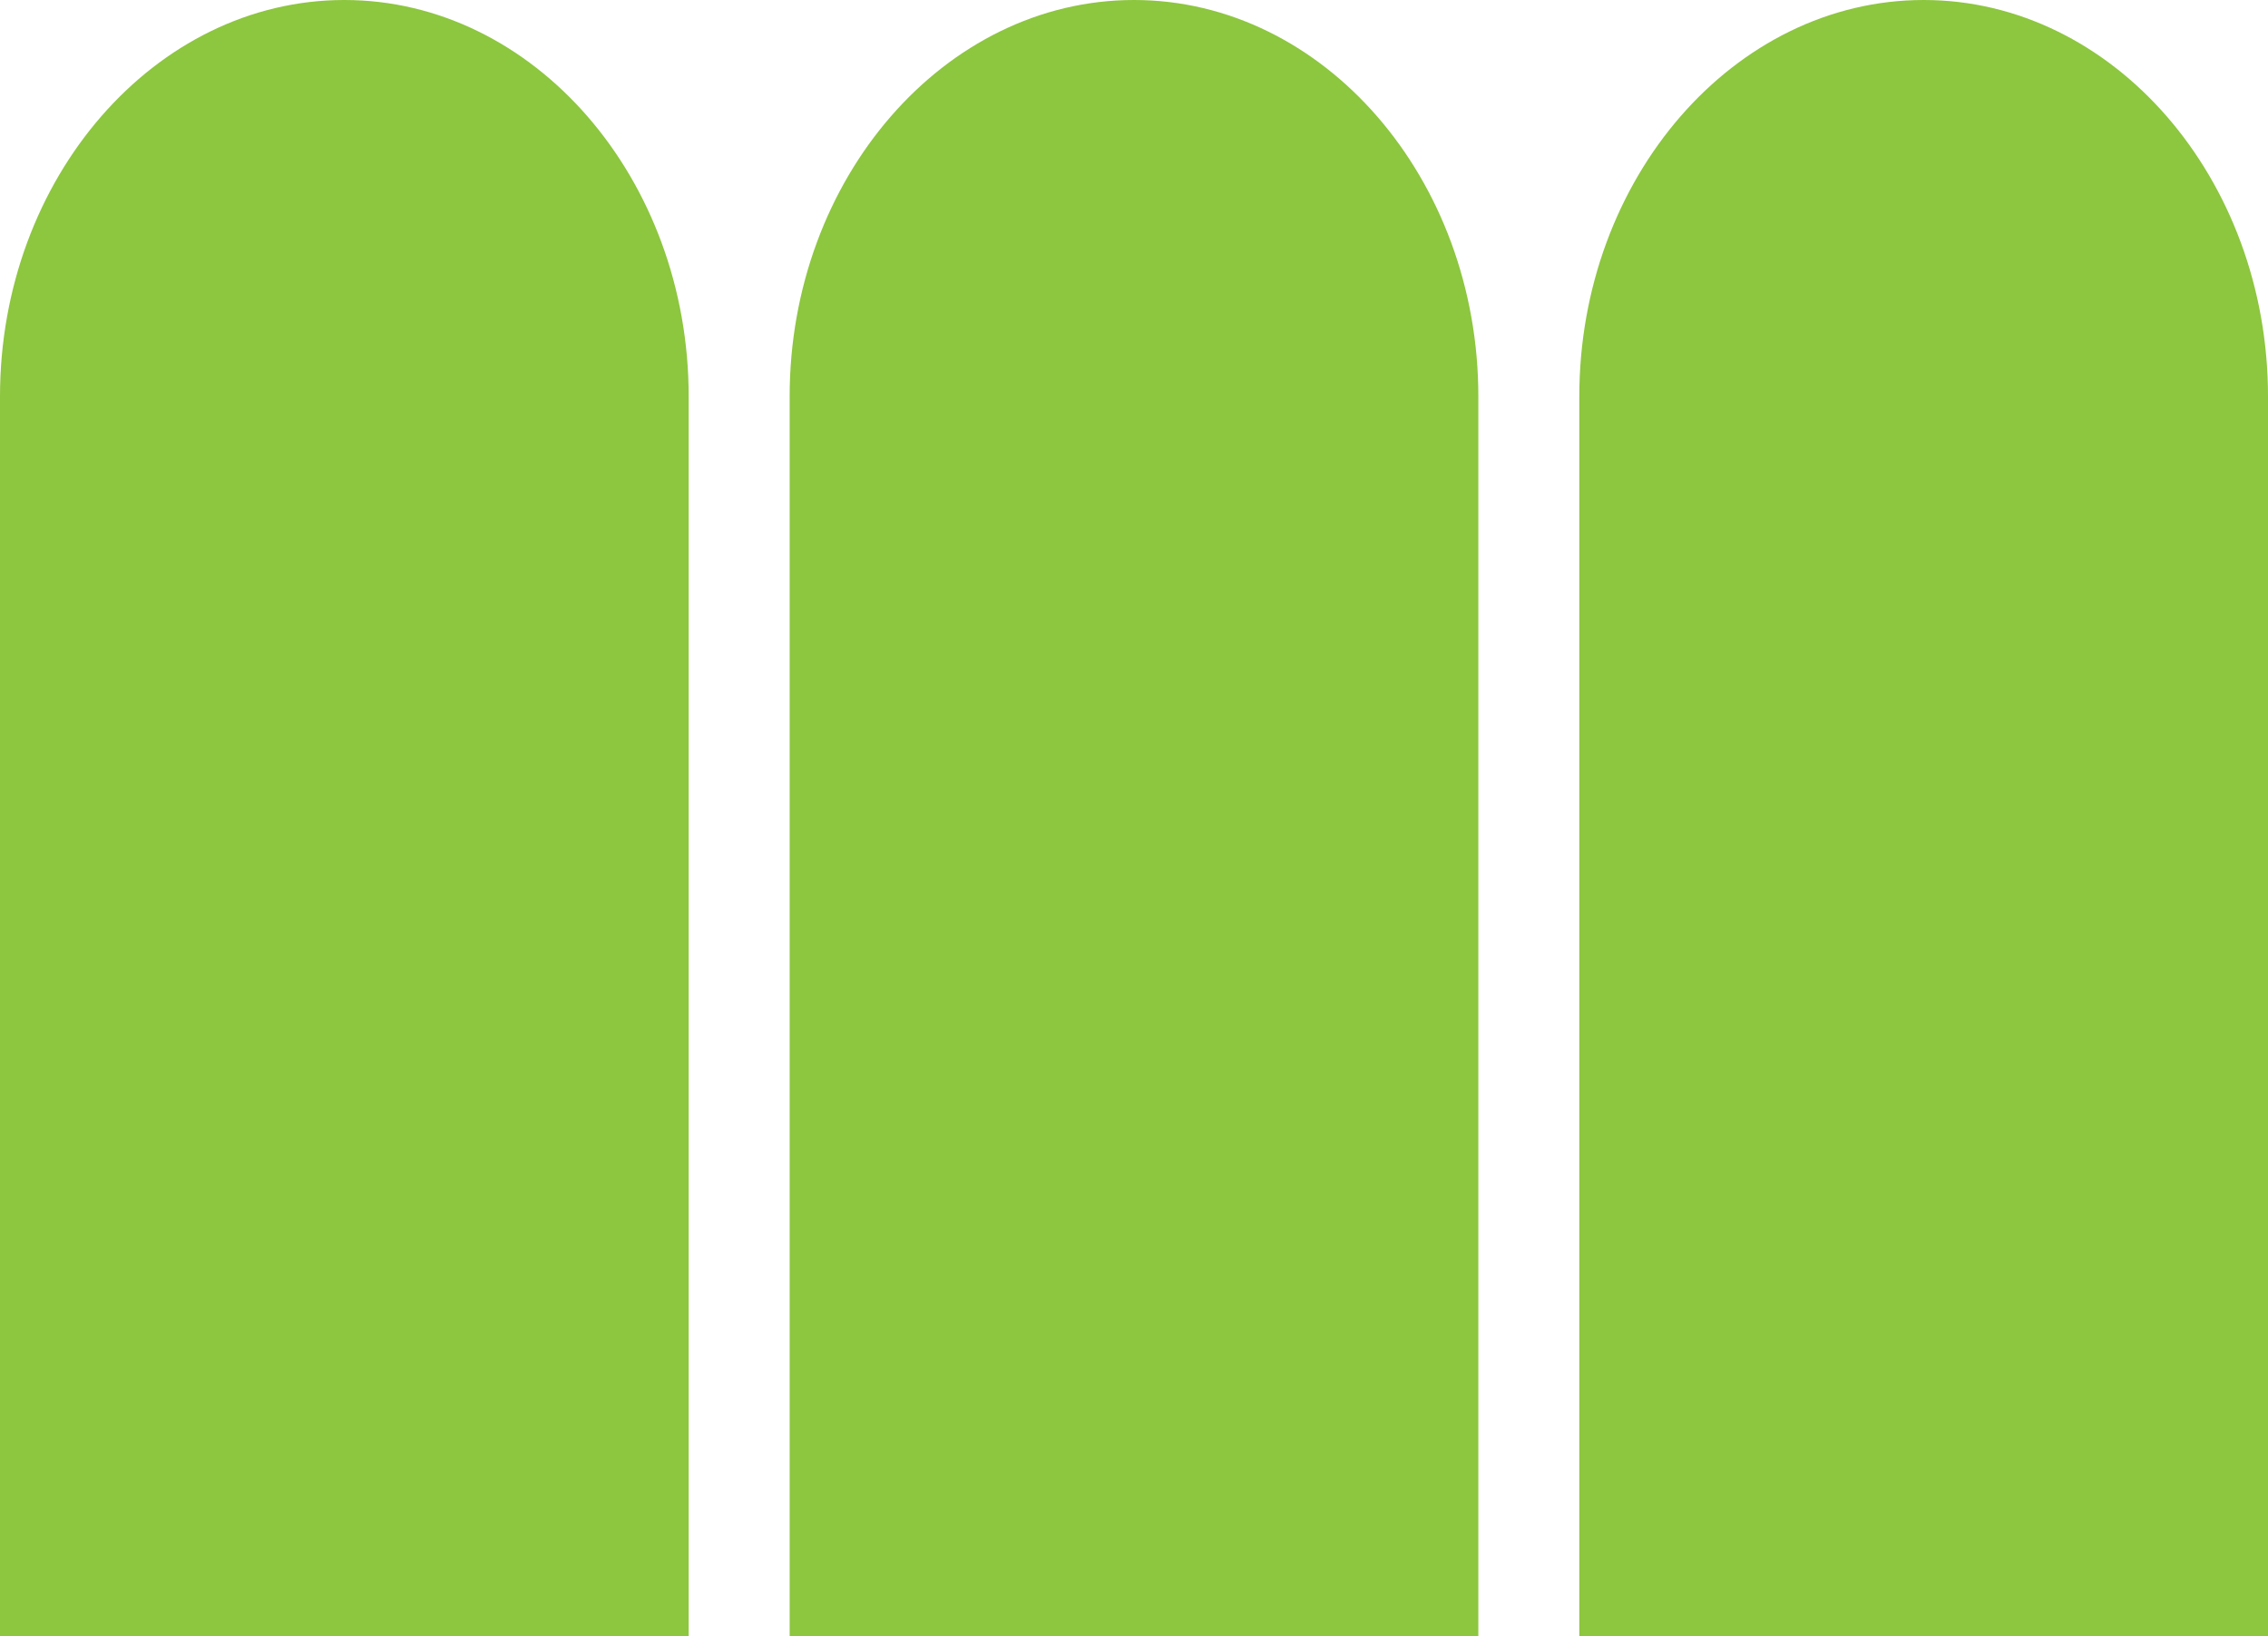 <?xml version="1.0" encoding="utf-8"?>
<!-- Generator: Adobe Illustrator 16.0.0, SVG Export Plug-In . SVG Version: 6.00 Build 0)  -->
<!DOCTYPE svg PUBLIC "-//W3C//DTD SVG 1.1//EN" "http://www.w3.org/Graphics/SVG/1.1/DTD/svg11.dtd">
<svg version="1.1" id="Livello_1" xmlns="http://www.w3.org/2000/svg" xmlns:xlink="http://www.w3.org/1999/xlink" x="0px" y="0px"
	 width="46px" height="33.181px" viewBox="0 0 46 33.181" enable-background="new 0 0 46 33.181" xml:space="preserve">
<g>
	<path fill="#8DC63F" d="M13.968,33.181V8.039C13.968,3.618,10.826,0,6.984,0C3.143,0,0,3.618,0,8.039v25.142H13.968z"/>
	<path fill="#8DC63F" d="M29.984,33.181V8.039C29.984,3.618,26.841,0,23,0c-3.842,0-6.984,3.618-6.984,8.039v25.142H29.984z"/>
	<path fill="#8DC63F" d="M46,33.181V8.039C46,3.618,42.857,0,39.016,0c-3.842,0-6.984,3.618-6.984,8.039v25.142H46z"/>
</g>
</svg>
